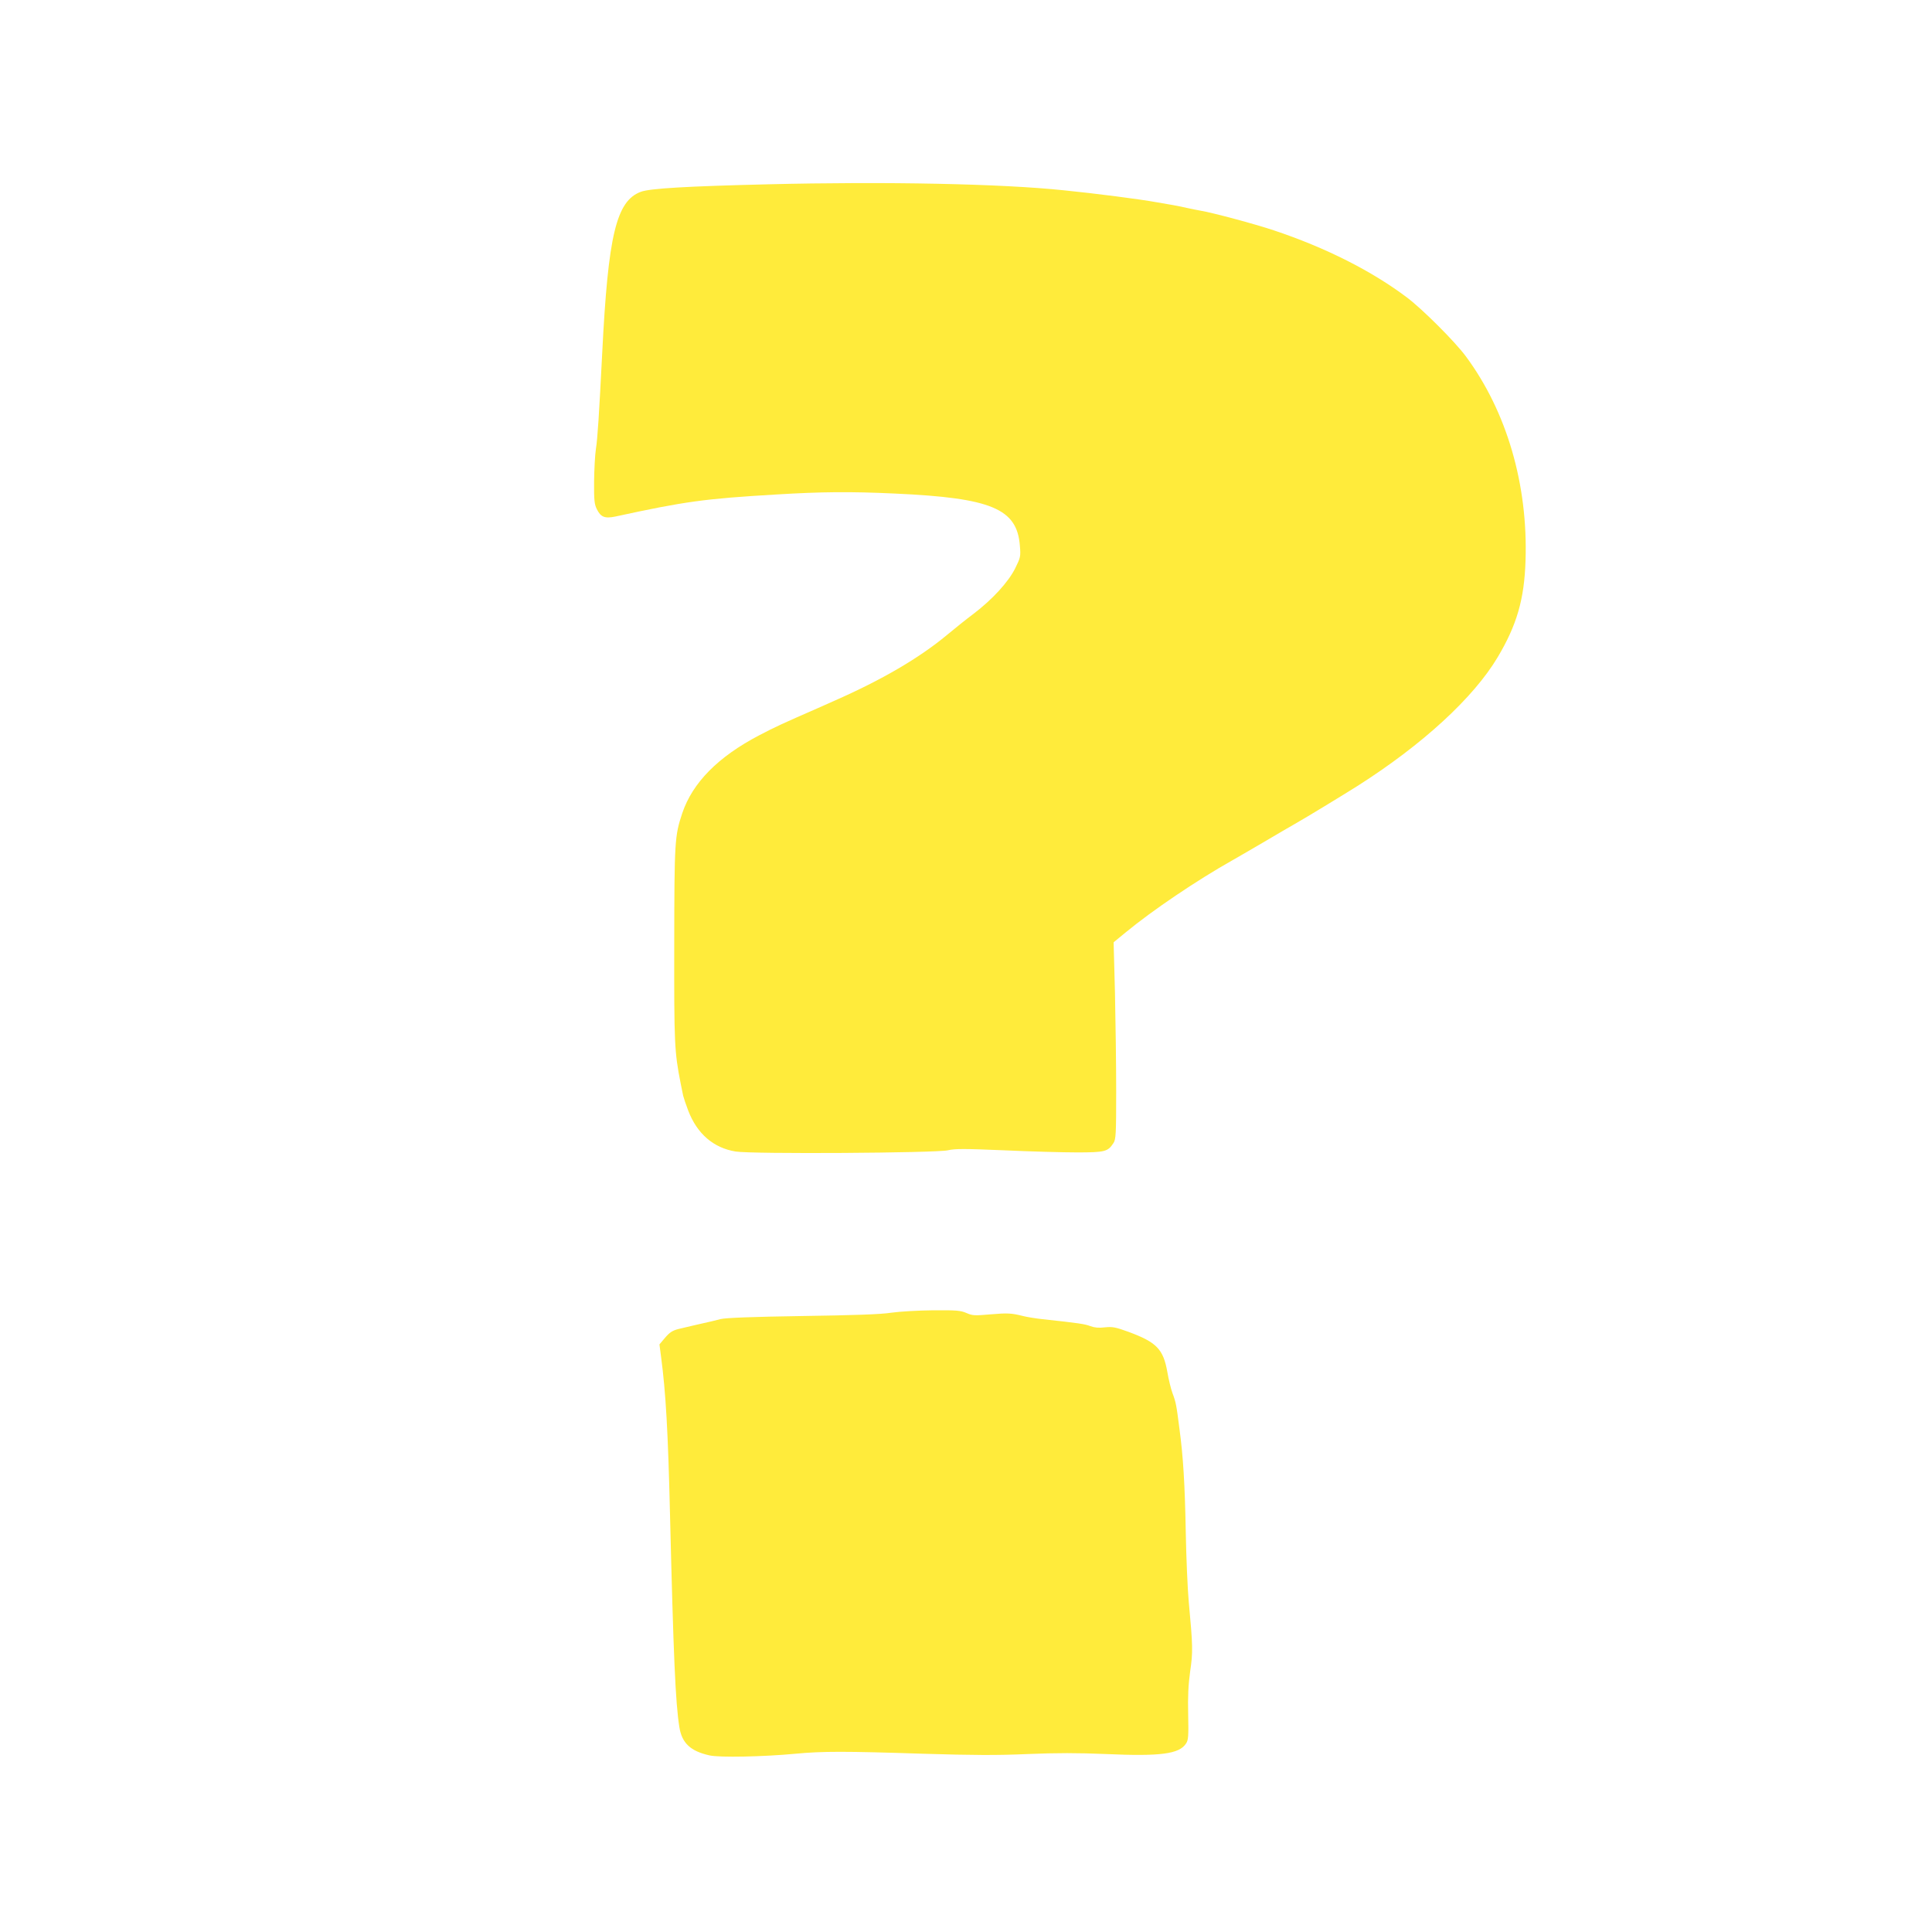 <?xml version="1.0" standalone="no"?>
<!DOCTYPE svg PUBLIC "-//W3C//DTD SVG 20010904//EN"
 "http://www.w3.org/TR/2001/REC-SVG-20010904/DTD/svg10.dtd">
<svg version="1.0" xmlns="http://www.w3.org/2000/svg"
 width="1280pt" height="1280pt" viewBox="0 0 1280 1280"
 preserveAspectRatio="xMidYMid meet">
<g transform="translate(0,1280) scale(0.1,-0.1)"
fill="#ffeb3b" stroke="none">
<path d="M5090 11579 c-537 -13 -785 -27 -845 -50 -162 -61 -216 -287 -255
-1064 -21 -414 -31 -571 -42 -640 -6 -38 -11 -135 -12 -215 -1 -124 2 -151 18
-183 26 -53 53 -64 124 -49 460 100 590 118 1067 146 294 18 490 20 785 6 639
-29 809 -100 827 -347 6 -70 4 -77 -31 -148 -45 -91 -152 -207 -274 -300 -48
-36 -127 -99 -177 -141 -184 -153 -431 -298 -750 -438 -16 -8 -66 -29 -110
-49 -231 -101 -279 -123 -384 -178 -274 -143 -443 -315 -511 -517 -50 -151
-52 -183 -53 -867 -1 -661 1 -713 43 -925 6 -30 13 -66 16 -79 3 -13 18 -58
34 -100 59 -153 167 -246 313 -270 105 -18 1330 -10 1407 8 46 11 109 11 370
0 173 -8 392 -14 485 -14 186 0 205 5 242 62 16 24 18 58 18 343 0 173 -4 466
-8 651 l-9 336 79 65 c177 146 471 345 709 479 17 9 107 62 200 116 93 55 189
111 214 125 66 37 319 191 414 251 431 274 768 584 928 852 127 213 177 384
185 640 17 504 -124 988 -396 1355 -72 97 -284 309 -388 388 -233 176 -539
331 -884 446 -129 43 -405 117 -489 131 -19 3 -55 11 -80 16 -25 6 -69 15 -97
20 -29 5 -79 14 -110 19 -109 20 -411 59 -613 79 -418 44 -1182 59 -1960 40z"/>
<path d="M5905 4103 c-69 -11 -250 -17 -590 -22 -331 -5 -506 -12 -540 -20
-27 -7 -54 -13 -60 -15 -54 -12 -180 -41 -220 -51 -39 -10 -58 -22 -88 -57
l-38 -45 11 -84 c31 -235 46 -493 59 -1044 23 -942 36 -1245 62 -1408 17 -106
74 -159 200 -187 65 -15 356 -9 569 11 178 17 330 17 845 0 336 -10 487 -11
693 -2 195 8 329 8 520 0 361 -16 485 0 530 70 15 22 17 49 14 191 -3 121 1
199 13 286 19 127 18 171 -9 459 -8 88 -17 297 -20 465 -6 319 -17 500 -42
685 -20 157 -23 174 -46 235 -11 30 -26 93 -34 140 -27 152 -71 197 -257 266
-88 32 -107 35 -157 30 -41 -5 -69 -2 -96 8 -36 14 -75 20 -316 46 -48 5 -107
15 -130 21 -76 19 -101 21 -217 11 -103 -9 -117 -9 -158 9 -39 17 -67 19 -221
18 -97 -1 -222 -8 -277 -16z"/>
</g>
</svg>
